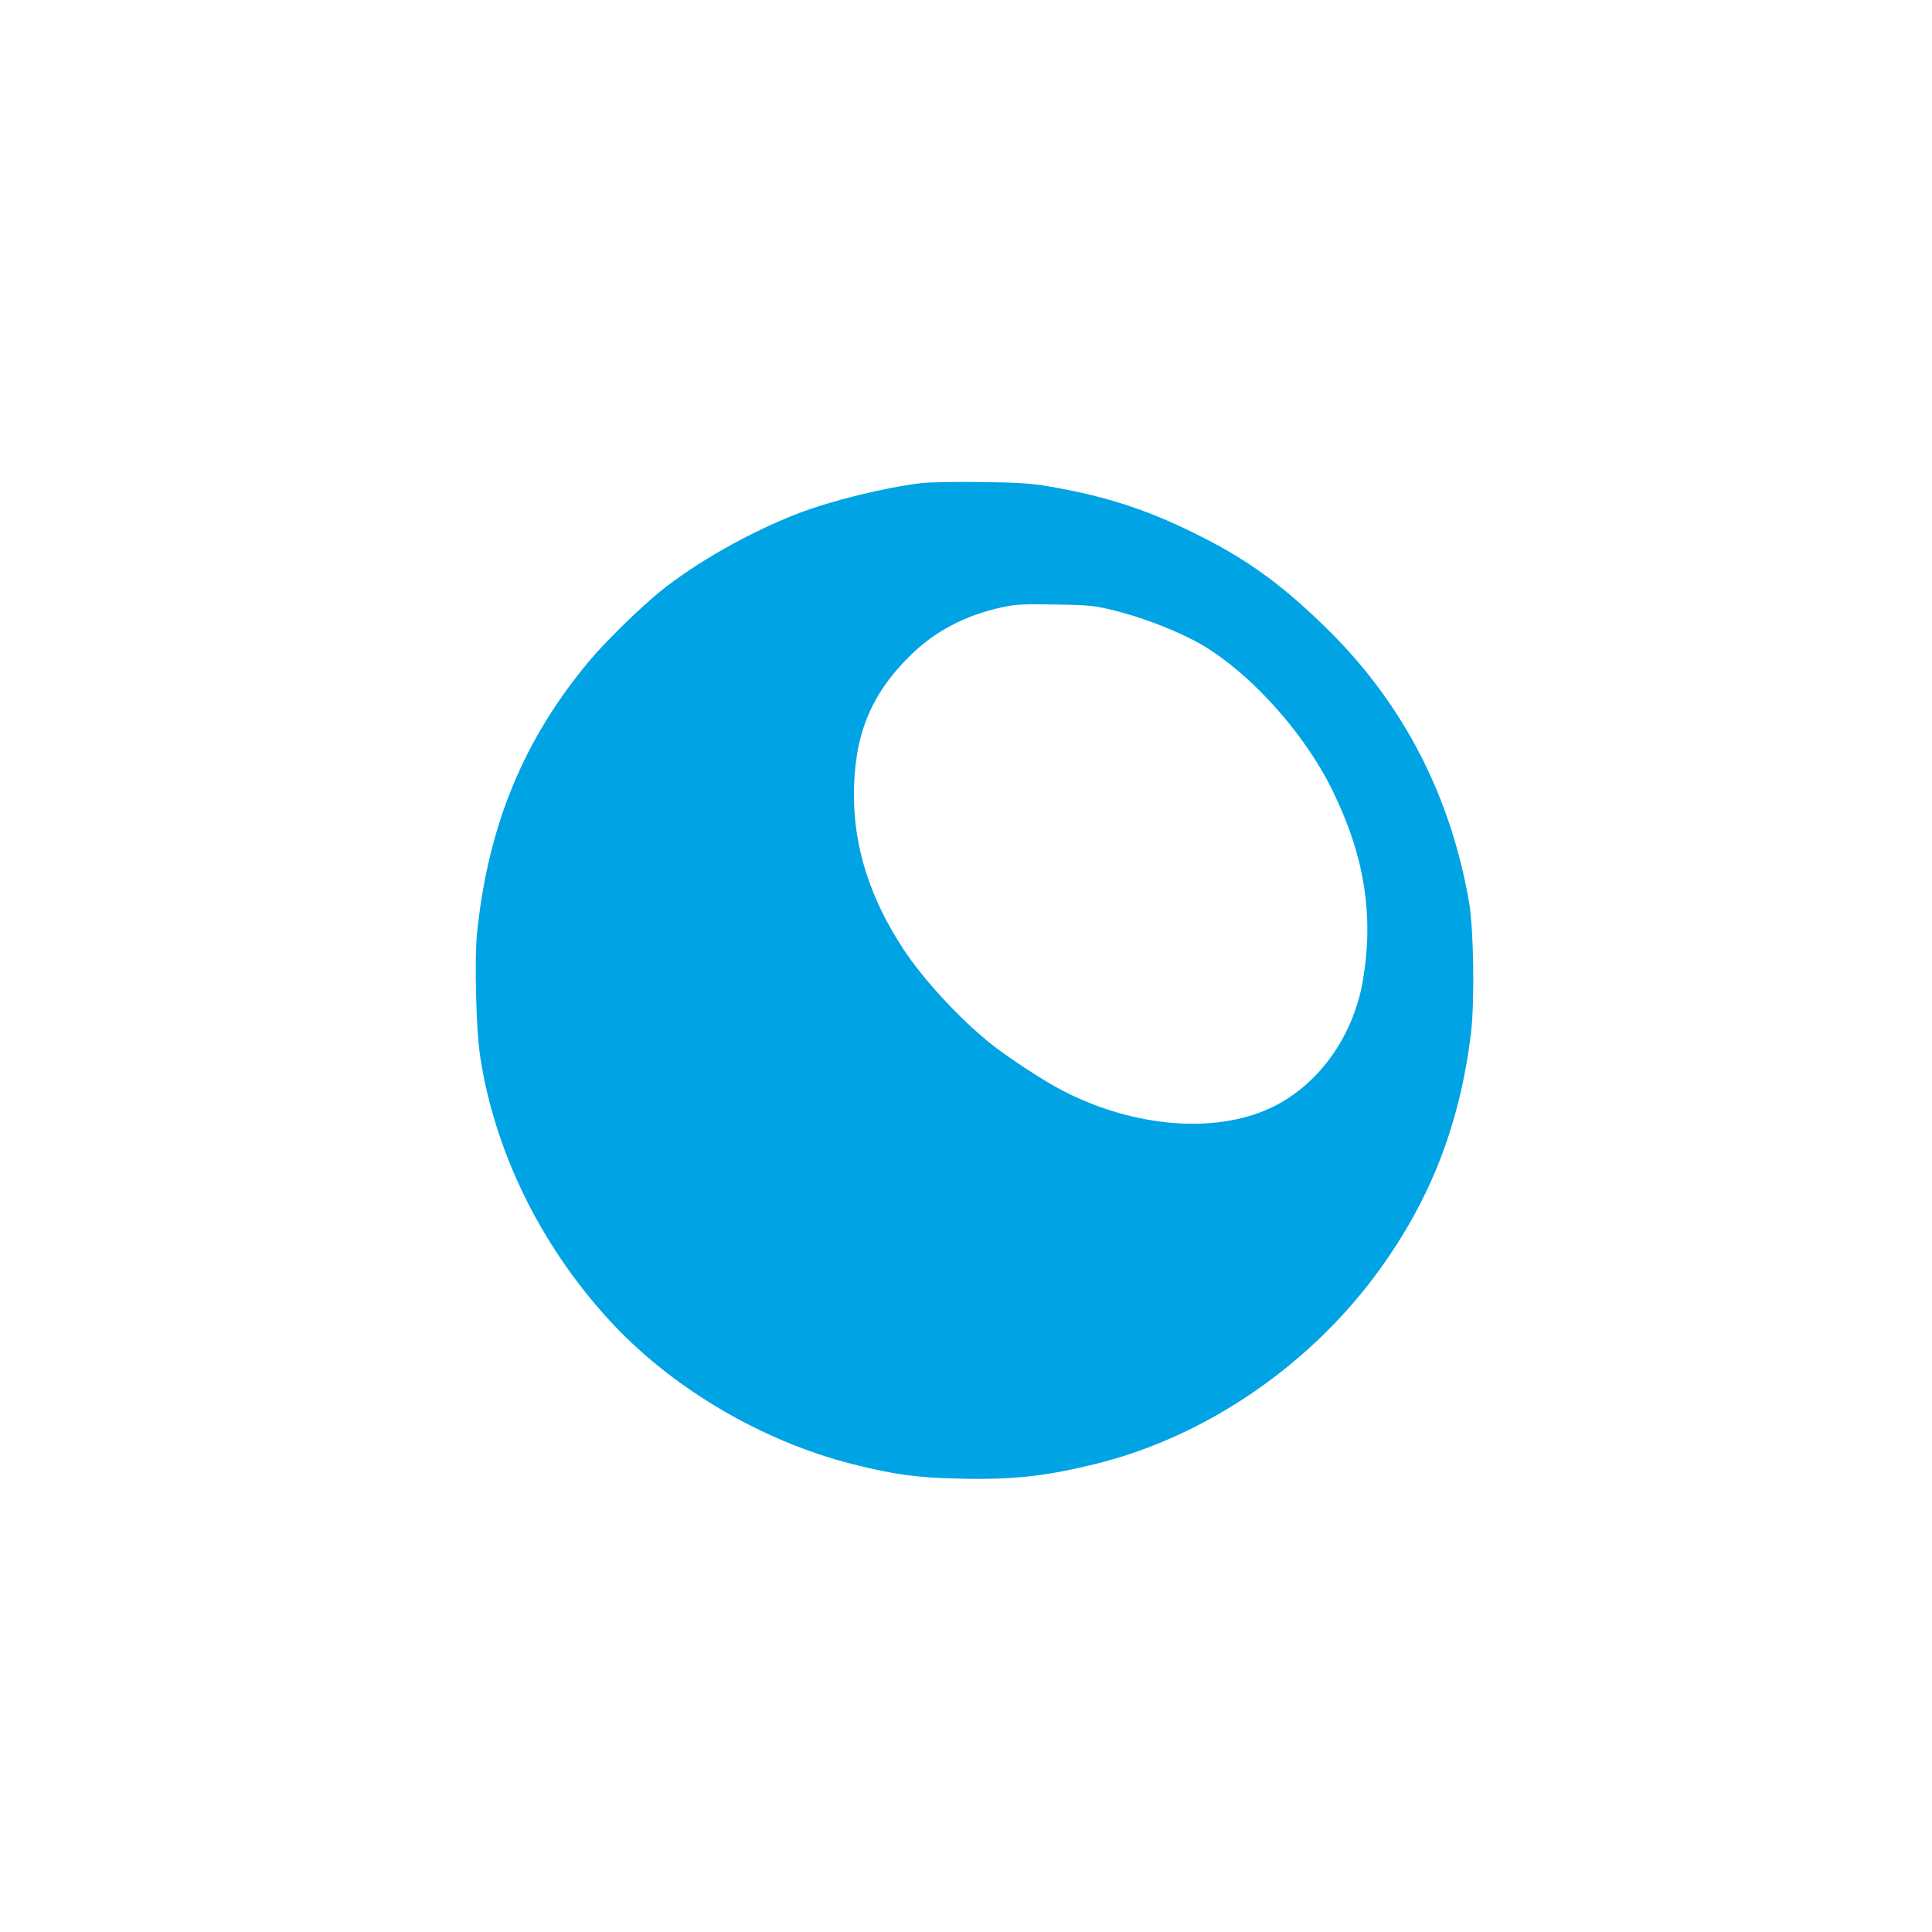 <?xml version="1.0" standalone="no"?>
<!DOCTYPE svg PUBLIC "-//W3C//DTD SVG 20010904//EN"
 "http://www.w3.org/TR/2001/REC-SVG-20010904/DTD/svg10.dtd">
<svg version="1.0" xmlns="http://www.w3.org/2000/svg"
 width="1024pt" height="1024pt" viewBox="0 0 1024 1024"
 preserveAspectRatio="xMidYMid meet">

<g transform="translate(0,1024) scale(0.1,-0.1)"
fill="#00a3e4" stroke="none">
<path d="M4880 7679 c-195 -24 -471 -92 -649 -160 -255 -98 -543 -261 -732
-414 -102 -82 -292 -268 -373 -365 -349 -416 -537 -870 -597 -1439 -15 -146
-6 -518 16 -661 77 -501 314 -988 673 -1385 329 -364 811 -651 1300 -775 223
-56 340 -72 564 -77 287 -7 463 12 741 82 565 143 1102 507 1465 993 287 385
448 793 508 1282 21 170 15 553 -10 700 -98 562 -346 1043 -740 1435 -230 228
-413 365 -664 493 -279 143 -504 219 -817 273 -94 17 -172 22 -365 24 -135 2
-279 -1 -320 -6z m1039 -678 c132 -34 273 -87 399 -150 272 -138 588 -478 747
-806 167 -342 217 -657 159 -999 -49 -290 -223 -540 -462 -665 -297 -154 -743
-123 -1133 80 -97 50 -292 178 -379 248 -165 133 -354 337 -461 499 -174 264
-262 534 -263 812 -1 315 85 534 294 741 131 131 293 217 490 260 71 16 117
18 285 15 185 -3 209 -6 324 -35z"/>
</g>
</svg>
